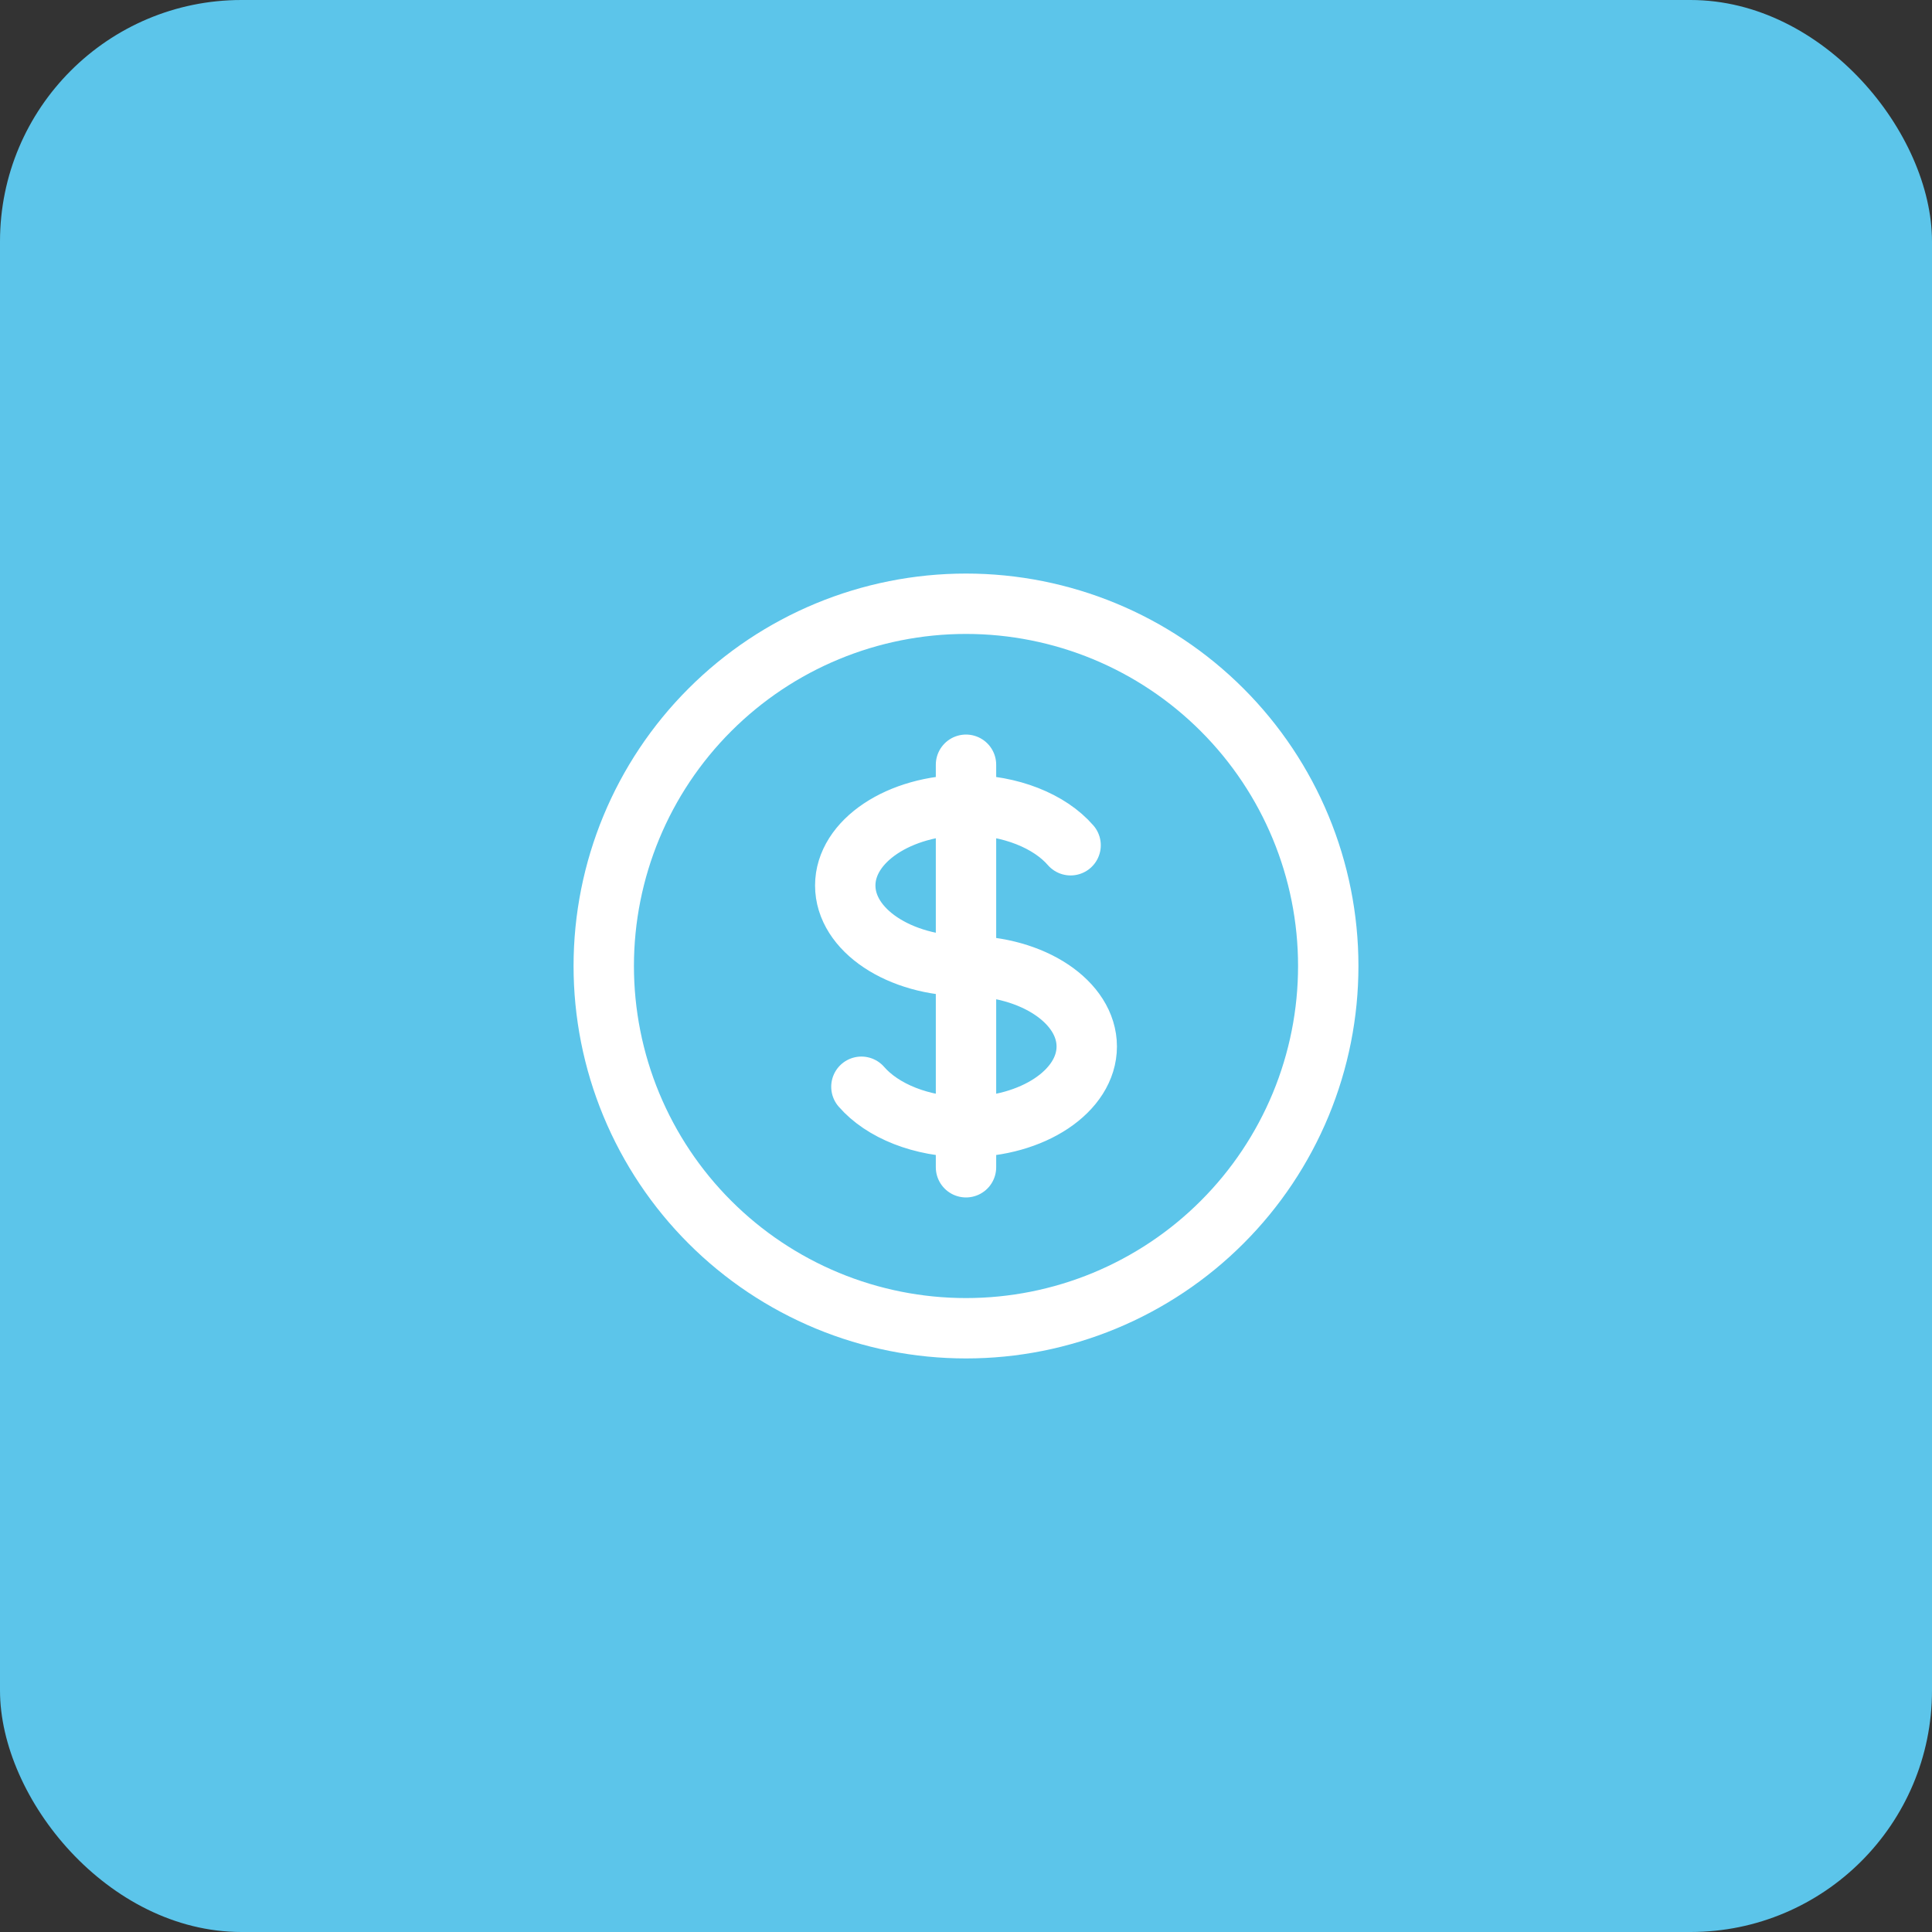 <svg width="64" height="64" viewBox="0 0 64 64" fill="none" xmlns="http://www.w3.org/2000/svg">
<rect x="0" y="0" width="64" height="64" fill="#333333" stroke="none"/>
<rect width="64" height="64" rx="8" fill="#5CC5EA"/>
<path d="M32 26.667C29.791 26.667 28 27.86 28 29.333C28 30.807 29.791 32 32 32C34.209 32 36 33.193 36 34.667C36 36.14 34.209 37.333 32 37.333M32 26.667V37.333M32 26.667C33.48 26.667 34.773 27.203 35.465 28M32 26.667V25.333M32 37.333V38.667M32 37.333C30.52 37.333 29.227 36.797 28.535 36M44 32C44 33.576 43.69 35.136 43.087 36.592C42.483 38.048 41.6 39.371 40.485 40.485C39.371 41.6 38.048 42.483 36.592 43.087C35.136 43.69 33.576 44 32 44C30.424 44 28.864 43.69 27.408 43.087C25.952 42.483 24.629 41.6 23.515 40.485C22.4 39.371 21.517 38.048 20.913 36.592C20.31 35.136 20 33.576 20 32C20 28.817 21.264 25.765 23.515 23.515C25.765 21.264 28.817 20 32 20C35.183 20 38.235 21.264 40.485 23.515C42.736 25.765 44 28.817 44 32Z" stroke="white" stroke-width="2" stroke-linecap="round" stroke-linejoin="round"/>
</svg>
